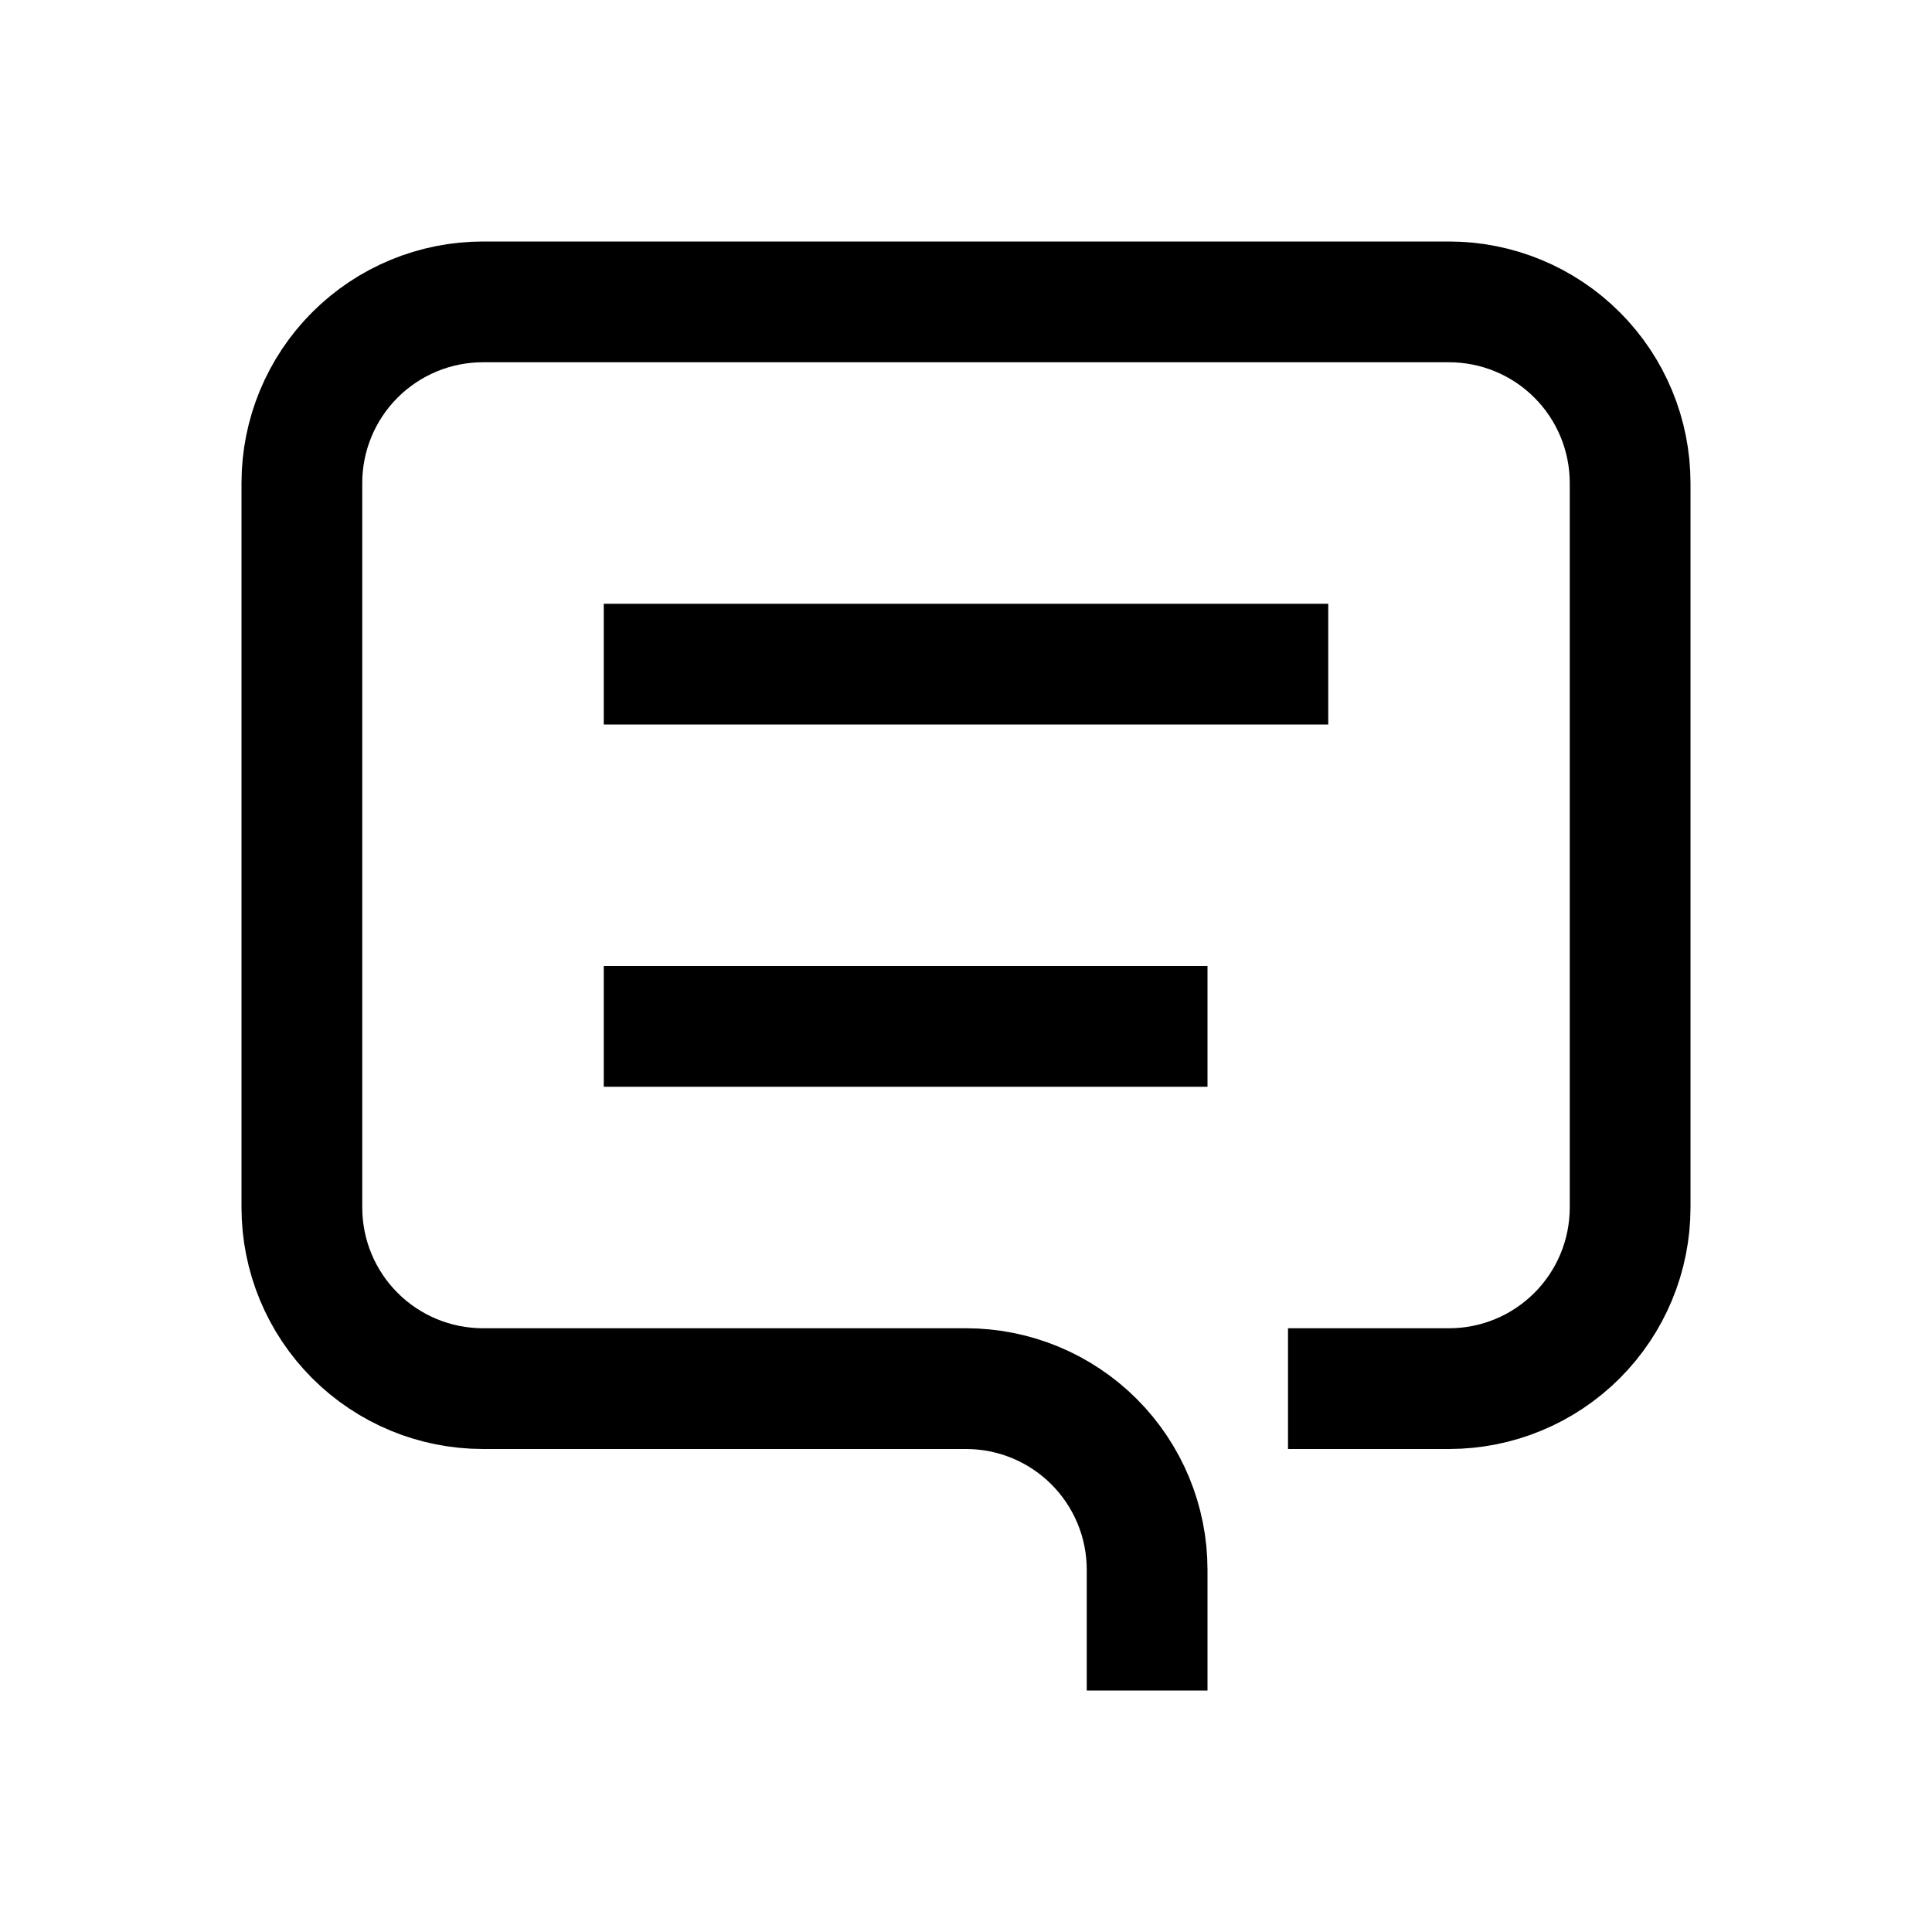 <svg width="48" height="48" viewBox="0 0 48 48" fill="none" xmlns="http://www.w3.org/2000/svg">
<path d="M32 34.5H36C37.194 34.5 38.338 34.026 39.182 33.182C40.026 32.338 40.5 31.194 40.5 30V12C40.5 10.806 40.026 9.662 39.182 8.818C38.338 7.974 37.194 7.5 36 7.5H12C10.806 7.5 9.662 7.974 8.818 8.818C7.974 9.662 7.5 10.806 7.5 12V30C7.5 31.194 7.974 32.338 8.818 33.182C9.662 34.026 10.806 34.5 12 34.5H24C25.194 34.5 26.338 34.974 27.182 35.818C28.026 36.662 28.5 37.806 28.5 39V42M30 25.5H15M33 16.5H15" stroke="black" stroke-width="3"/>
</svg>
